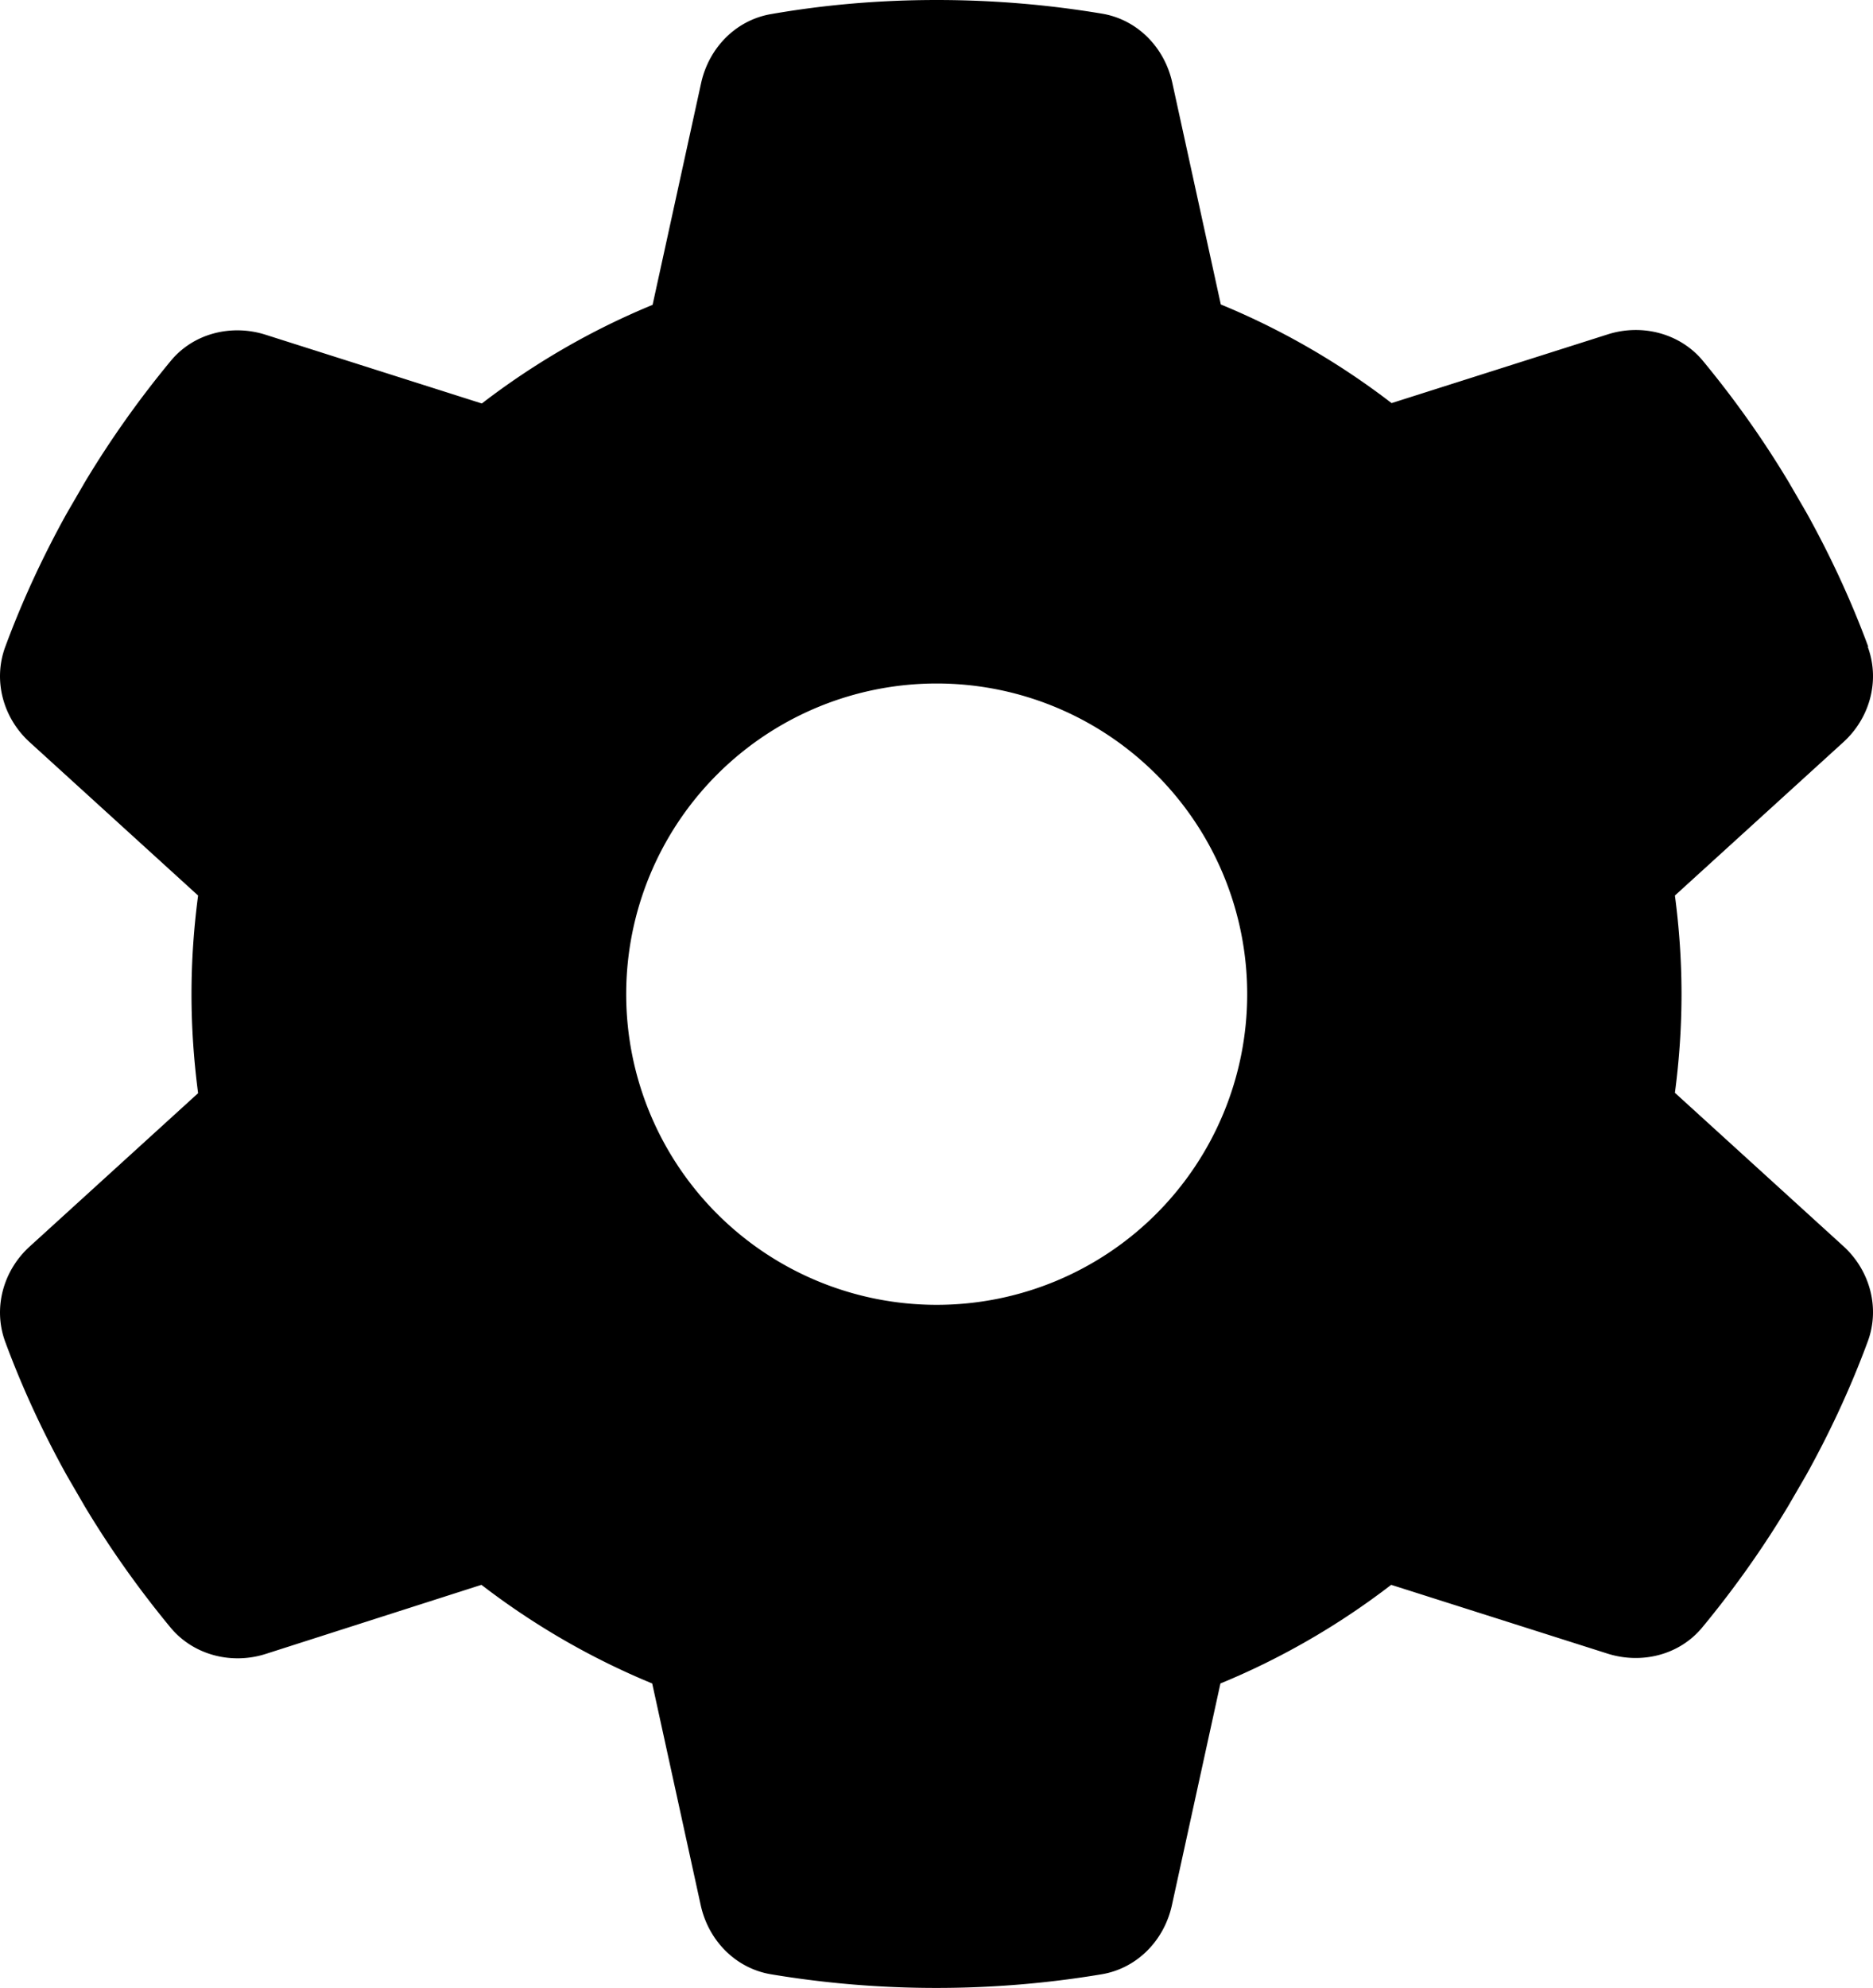 <?xml version="1.0" encoding="UTF-8" standalone="no"?>
<svg xmlns:inkscape="http://www.inkscape.org/namespaces/inkscape" xmlns:sodipodi="http://sodipodi.sourceforge.net/DTD/sodipodi-0.dtd" xmlns="http://www.w3.org/2000/svg" xmlns:svg="http://www.w3.org/2000/svg" viewBox="0 0 482.575 511.9" version="1.1" id="svg934" sodipodi:docname="gear-solid.svg" width="482.575" height="511.9" inkscape:version="1.2.2 (732a01da63, 2022-12-09)">
  <defs id="defs938"></defs>
  <!--!Font Awesome Free 6.6.0 by @fontawesome - https://fontawesome.com License - https://fontawesome.com/license/free Copyright 2024 Fonticons, Inc.-->
  <path d="m 481.238,166.6 c 3.2,8.7 0.5,18.4 -6.4,24.6 l -43.3,39.4 c 1.1,8.3 1.7,16.8 1.7,25.4 0,8.6 -0.6,17.1 -1.7,25.4 l 43.3,39.4 c 6.9,6.2 9.6,15.9 6.4,24.6 -4.4,11.9 -9.7,23.3 -15.8,34.3 l -4.7,8.1 c -6.6,11 -14,21.4 -22.1,31.2 -5.9,7.2 -15.7,9.6 -24.5,6.8 l -55.7,-17.7 c -13.4,10.3 -28.2,18.9 -44,25.4 l -12.5,57.1 c -2,9.1 -9,16.3 -18.2,17.8 -13.8,2.3 -28,3.5 -42.5,3.5 -14.5,0 -28.7,-1.2 -42.5,-3.5 -9.2,-1.5 -16.2,-8.7 -18.2,-17.8 l -12.5,-57.1 c -15.8,-6.5 -30.6,-15.1 -44,-25.4 l -55.6,17.8 c -8.8,2.8 -18.6,0.3 -24.5,-6.8 -8.1,-9.8 -15.5,-20.2 -22.1,-31.2 l -4.7,-8.1 c -6.1,-11 -11.4,-22.4 -15.8,-34.3 -3.2,-8.7 -0.5,-18.4 6.4,-24.6 l 43.3,-39.4 c -1.1,-8.4 -1.7,-16.9 -1.7,-25.5 0,-8.6 0.6,-17.1 1.7,-25.4 l -43.3,-39.4 c -6.9,-6.2 -9.6,-15.9 -6.4,-24.6 4.4,-11.9 9.7,-23.3 15.8,-34.3 l 4.7,-8.1 c 6.6,-11 14,-21.4 22.1,-31.2 5.9,-7.2 15.7,-9.6 24.5,-6.8 l 55.7,17.7 c 13.4,-10.3 28.2,-18.9 44,-25.4 l 12.5,-57.1 c 2,-9.1 9,-16.3 18.2,-17.8 13.8,-2.4 28,-3.6 42.5,-3.6 14.5,0 28.7,1.2 42.5,3.5 9.2,1.5 16.2,8.7 18.2,17.8 l 12.5,57.1 c 15.8,6.5 30.6,15.1 44,25.4 l 55.7,-17.7 c 8.8,-2.8 18.6,-0.3 24.5,6.8 8.1,9.8 15.5,20.2 22.1,31.2 l 4.7,8.1 c 6.1,11 11.4,22.4 15.8,34.3 z m -239.9,169.4 a 80,80 0 1 0 0,-160 80,80 0 1 0 0,160 z" id="path932"></path>
</svg>
